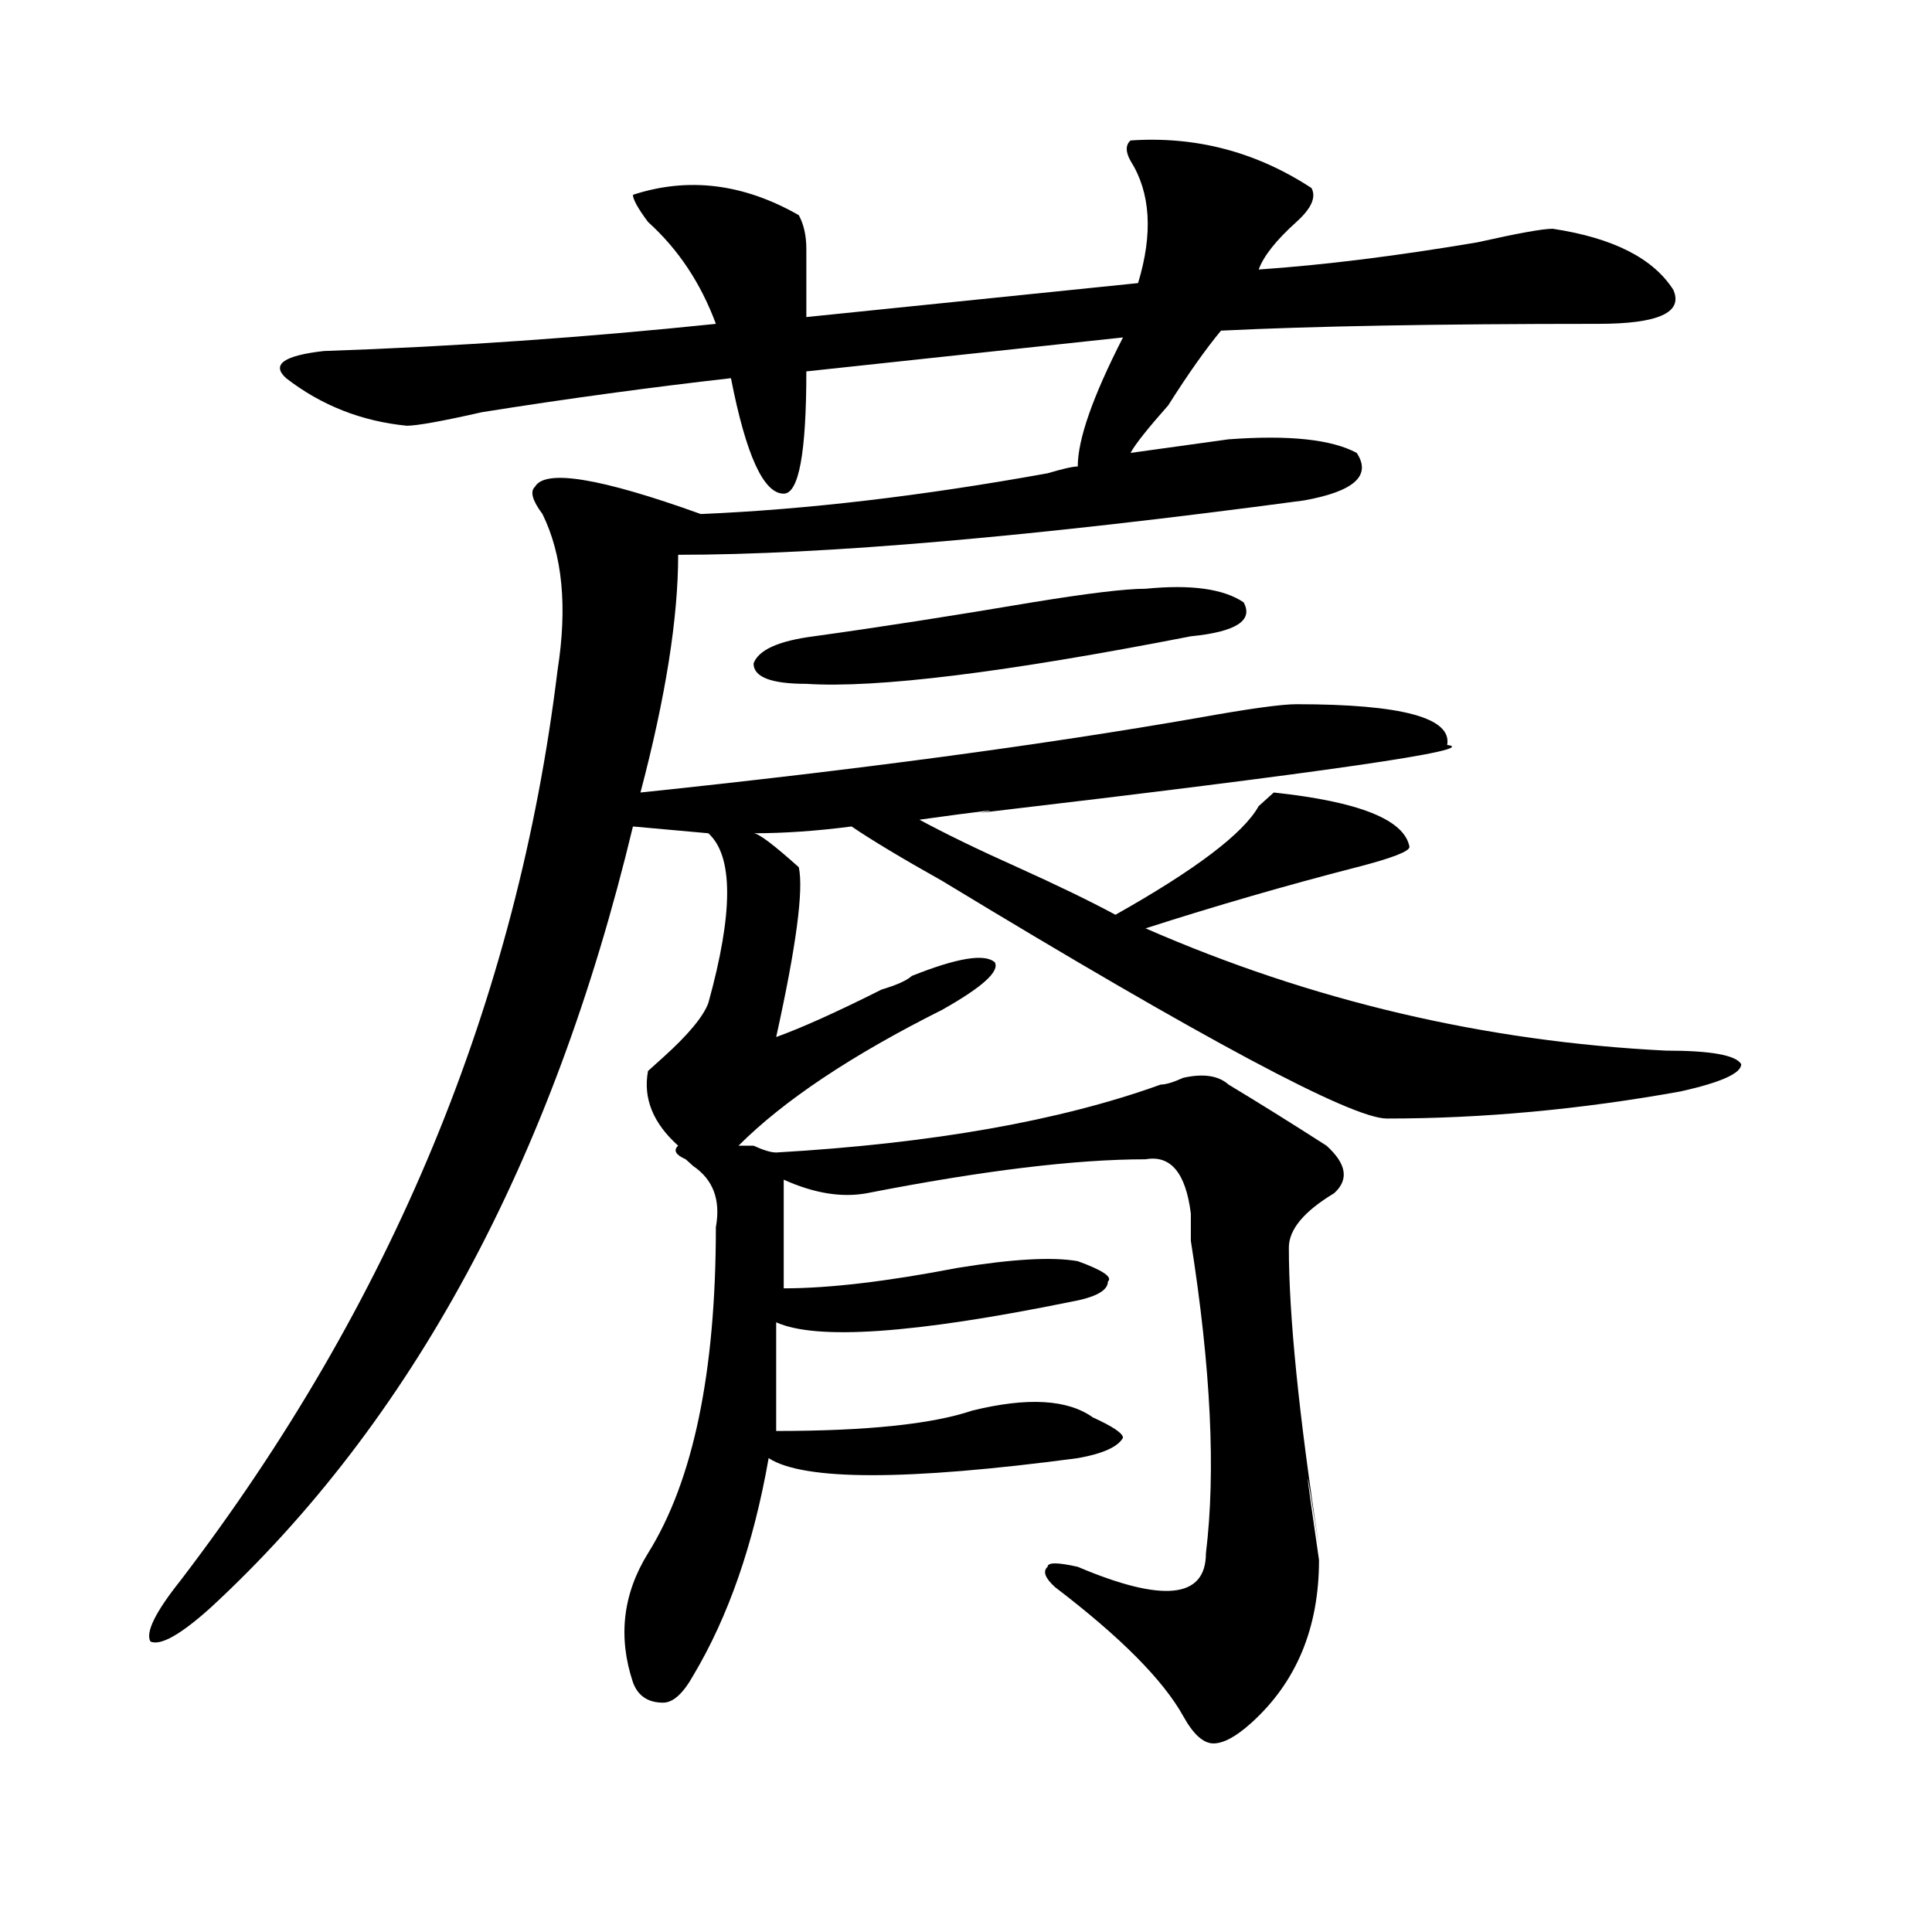 <?xml version="1.0" encoding="utf-8"?>
<!-- Generator: Adobe Illustrator 16.0.0, SVG Export Plug-In . SVG Version: 6.00 Build 0)  -->
<!DOCTYPE svg PUBLIC "-//W3C//DTD SVG 1.1//EN" "http://www.w3.org/Graphics/SVG/1.1/DTD/svg11.dtd">
<svg version="1.1" id="图层_1" xmlns="http://www.w3.org/2000/svg" xmlns:xlink="http://www.w3.org/1999/xlink" x="0px" y="0px"
	 width="1000px" height="1000px" viewBox="0 0 1000 1000" enable-background="new 0 0 1000 1000" xml:space="preserve">
<path d="M585.156,72.703c33.779-2.307,64.998,5.878,93.656,24.609c2.561,4.725,0,10.547-7.805,17.578
	c-10.427,9.394-16.951,17.578-19.512,24.609c33.779-2.307,71.522-7.031,113.168-14.063c20.792-4.669,33.779-7.031,39.023-7.031
	c31.219,4.725,52.011,15.271,62.438,31.641c5.183,11.756-7.805,17.578-39.023,17.578c-83.291,0-148.289,1.209-195.117,3.516
	c-7.805,9.394-16.951,22.303-27.316,38.672c-10.427,11.756-16.951,19.94-19.512,24.609l50.73-7.031
	c31.219-2.307,53.291,0,66.34,7.031c7.805,11.756-1.342,19.94-27.316,24.609c-140.484,18.787-248.47,28.125-323.895,28.125
	c0,32.85-6.524,73.828-19.512,123.047c111.826-11.7,208.104-24.609,288.773-38.672c25.975-4.669,42.926-7.031,50.73-7.031
	c54.633,0,80.607,7.031,78.047,21.094c18.17,2.362-62.438,14.063-241.945,35.156c12.987-2.307,2.561-1.153-31.219,3.516
	c12.987,7.031,29.877,15.271,50.73,24.609c20.792,9.394,37.682,17.578,50.73,24.609c41.584-23.4,66.34-42.188,74.145-56.25
	c2.561-2.307,5.183-4.669,7.805-7.031c44.206,4.725,67.62,14.063,70.242,28.125c0,2.362-9.146,5.878-27.316,10.547
	c-36.463,9.394-72.864,19.94-109.266,31.641c85.852,37.519,175.605,58.612,269.262,63.281c23.414,0,36.401,2.362,39.023,7.031
	c0,4.725-10.427,9.394-31.219,14.063c-52.072,9.394-102.803,14.063-152.191,14.063c-18.231,0-94.998-40.979-230.238-123.047
	c-20.854-11.7-36.463-21.094-46.828-28.125c-18.231,2.362-35.121,3.516-50.73,3.516c2.561,0,10.365,5.878,23.414,17.578
	c2.561,11.756-1.342,41.034-11.707,87.891c12.987-4.669,31.219-12.854,54.633-24.609c7.805-2.307,12.987-4.669,15.609-7.031
	c23.414-9.338,37.682-11.7,42.926-7.031c2.561,4.725-6.524,12.909-27.316,24.609c-46.828,23.456-81.949,46.912-105.363,70.313h7.805
	c5.183,2.362,9.085,3.516,11.707,3.516c80.607-4.669,146.947-16.369,199.02-35.156c2.561,0,6.463-1.153,11.707-3.516
	c10.365-2.307,18.17-1.153,23.414,3.516c15.609,9.394,32.499,19.94,50.73,31.641c10.365,9.394,11.707,17.578,3.902,24.609
	c-15.609,9.394-23.414,18.787-23.414,28.125c0,35.156,5.183,86.737,15.609,154.688c-7.805-49.219-7.805-46.856,0,7.031
	c0,35.156-11.707,63.281-35.121,84.375c-7.805,7.031-14.329,10.547-19.512,10.547c-5.244,0-10.427-4.725-15.609-14.063
	c-10.427-18.787-32.561-41.034-66.34-66.797c-5.244-4.725-6.524-8.24-3.902-10.547c0-2.362,5.183-2.362,15.609,0
	c44.206,18.731,66.34,16.369,66.34-7.031c5.183-42.188,2.561-96.075-7.805-161.719c0-7.031,0-11.7,0-14.063
	c-2.622-21.094-10.427-30.432-23.414-28.125c-36.463,0-84.571,5.878-144.387,17.578c-13.049,2.362-27.316,0-42.926-7.031
	c0,18.787,0,37.519,0,56.25c23.414,0,53.291-3.516,89.754-10.547c28.597-4.669,49.389-5.822,62.438-3.516
	c12.987,4.725,18.17,8.24,15.609,10.547c0,4.725-6.524,8.24-19.512,10.547c-80.669,16.425-131.399,19.94-152.191,10.547
	c0,14.063,0,32.85,0,56.25c46.828,0,80.607-3.516,101.461-10.547c28.597-7.031,49.389-5.822,62.438,3.516
	c10.365,4.725,15.609,8.24,15.609,10.547c-2.622,4.725-10.427,8.24-23.414,10.547c-88.474,11.756-141.826,11.756-159.996,0
	c-7.805,44.55-20.854,82.013-39.023,112.5c-5.244,9.338-10.427,14.063-15.609,14.063c-7.805,0-13.049-3.516-15.609-10.547
	c-7.805-23.456-5.244-45.703,7.805-66.797c23.414-37.463,35.121-93.713,35.121-168.75c2.561-14.063-1.342-24.609-11.707-31.641
	l-3.902-3.516c-5.244-2.307-6.524-4.669-3.902-7.031c-13.049-11.7-18.231-24.609-15.609-38.672l7.805-7.031
	c12.987-11.7,20.792-21.094,23.414-28.125c12.987-46.856,12.987-76.135,0-87.891l-39.023-3.516
	c-41.646,173.475-114.51,308.222-218.531,404.297c-15.609,14.063-26.036,19.885-31.219,17.578
	c-2.622-4.725,2.561-15.271,15.609-31.641c109.266-142.932,174.264-299.981,195.117-471.094c5.183-32.794,2.561-59.766-7.805-80.859
	c-5.244-7.031-6.524-11.7-3.902-14.063c5.183-9.338,33.779-4.669,85.852,14.063c54.633-2.307,114.448-9.338,179.508-21.094
	c7.805-2.307,12.987-3.516,15.609-3.516c0-14.063,7.805-36.31,23.414-66.797l-163.898,17.578c0,42.188-3.902,63.281-11.707,63.281
	c-10.427,0-19.512-19.885-27.316-59.766c-41.646,4.725-84.571,10.547-128.777,17.578c-20.854,4.725-33.841,7.031-39.023,7.031
	c-23.414-2.307-44.268-10.547-62.438-24.609c-7.805-7.031-1.342-11.7,19.512-14.063c67.62-2.307,135.24-7.031,202.922-14.063
	c-7.805-21.094-19.512-38.672-35.121-52.734c-5.244-7.031-7.805-11.7-7.805-14.063c28.597-9.338,57.193-5.822,85.852,10.547
	c2.561,4.725,3.902,10.547,3.902,17.578c0,11.756,0,23.456,0,35.156l171.703-17.578c7.805-25.763,6.463-46.856-3.902-63.281
	C582.534,78.581,582.534,75.065,585.156,72.703z M592.961,304.734c23.414-2.307,40.304,0,50.73,7.031
	c5.183,9.394-3.902,15.271-27.316,17.578c-96.278,18.787-162.618,26.972-199.02,24.609c-18.231,0-27.316-3.516-27.316-10.547
	c2.561-7.031,12.987-11.7,31.219-14.063c33.779-4.669,71.522-10.547,113.168-17.578
	C563.022,307.097,582.534,304.734,592.961,304.734z"/>
</svg>
